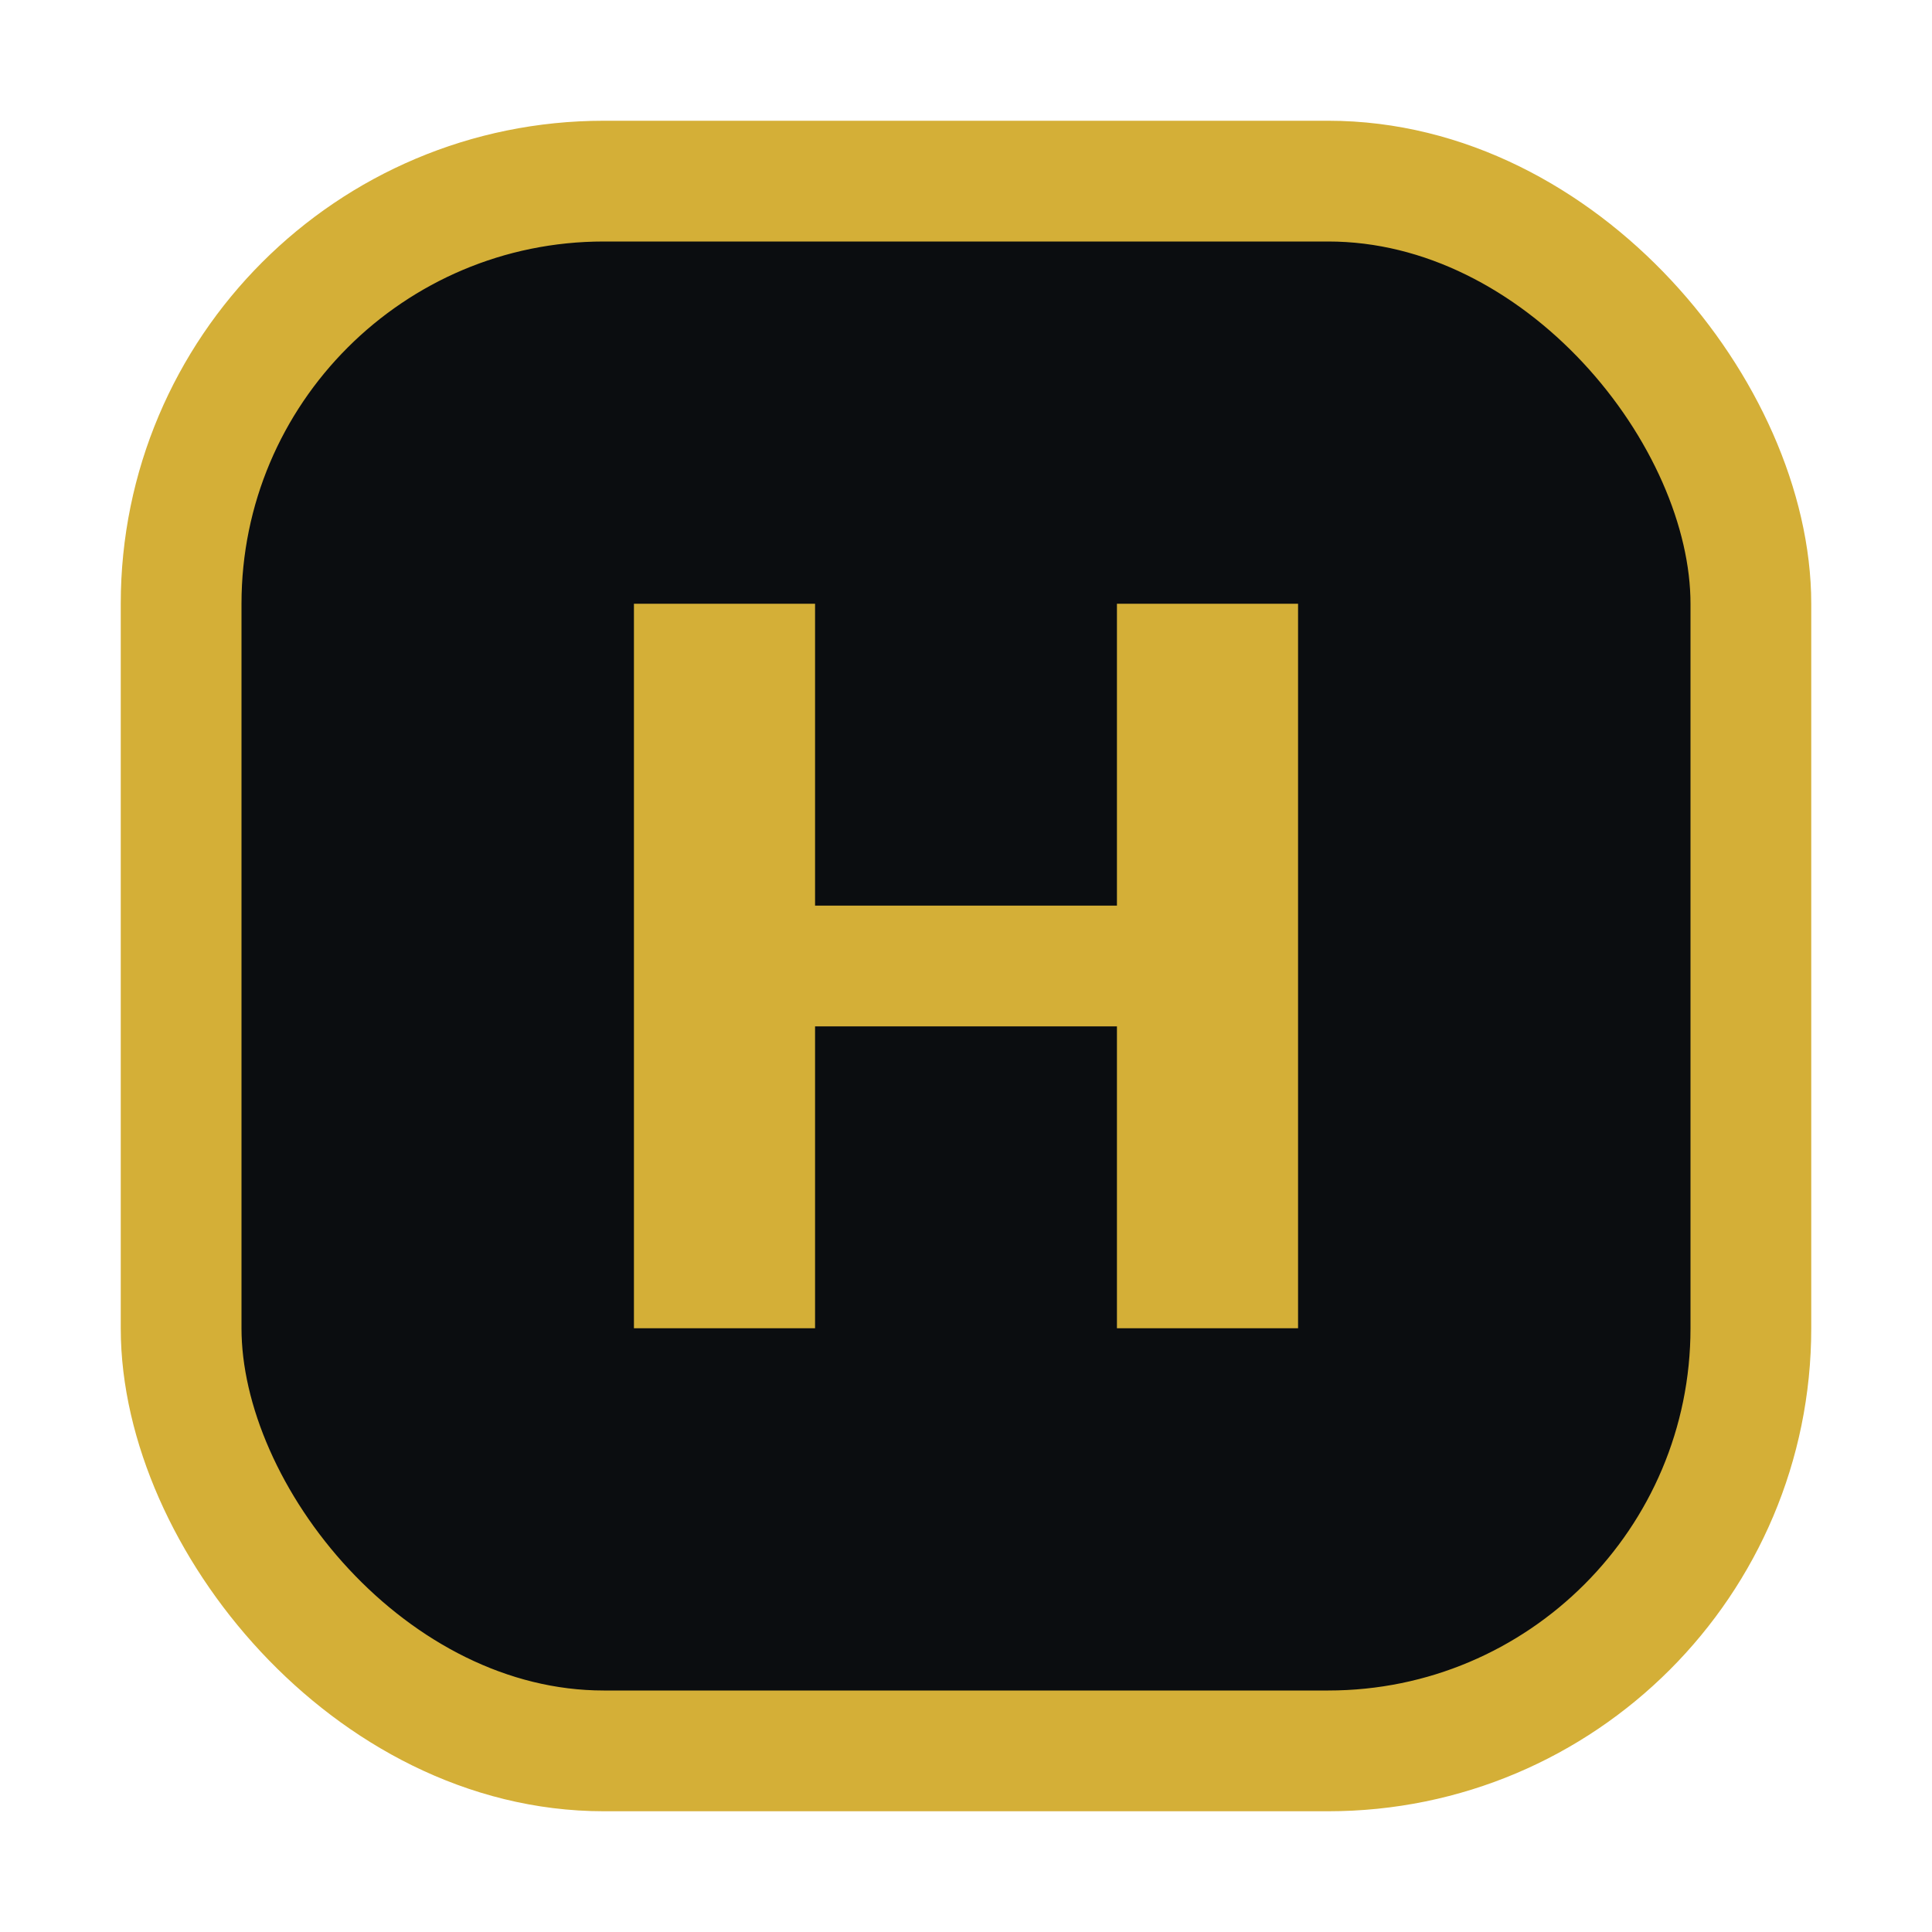 <svg width="64" height="64" viewBox="0 0 64 64" fill="none" xmlns="http://www.w3.org/2000/svg">
  <rect x="6" y="6" width="52" height="52" rx="14" fill="#0b0d10" stroke="#d4af37" stroke-width="4"/>
  <path d="M21 20h6v24h-6zM37 20h6v24h-6z" fill="#d4af37"/>
  <path d="M27 32h10" stroke="#d4af37" stroke-width="4" stroke-linecap="round"/>
</svg>


